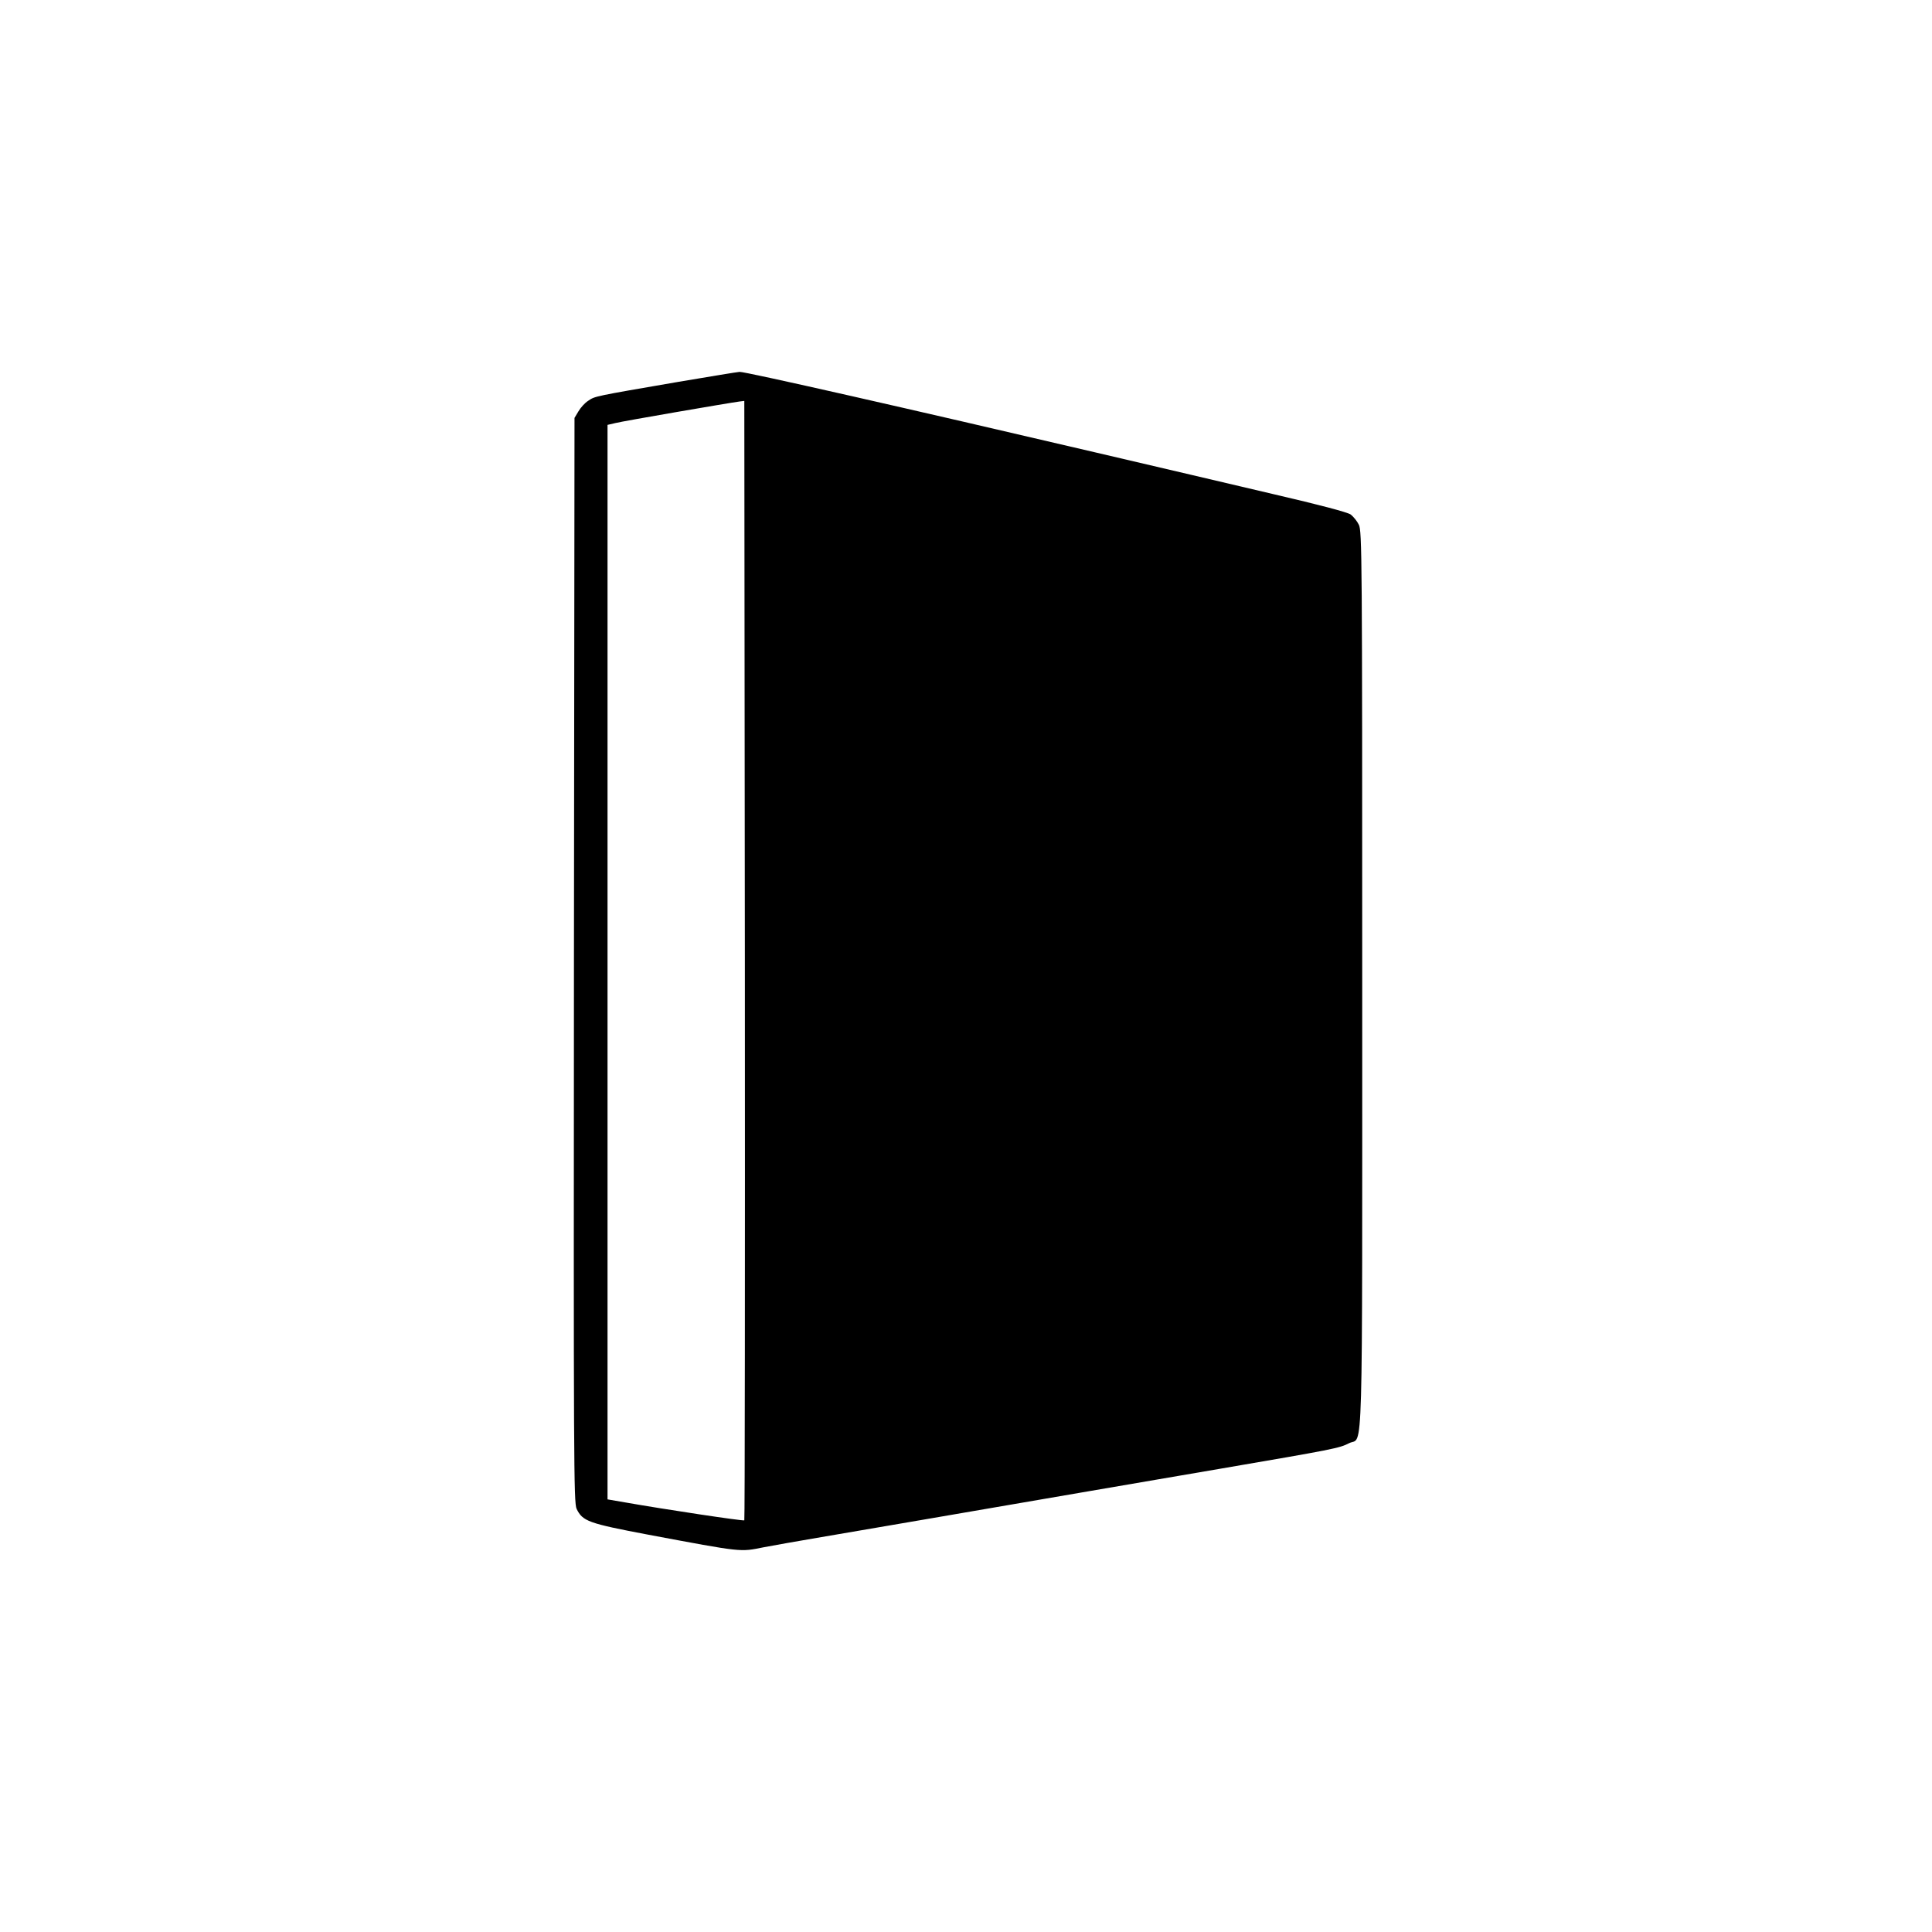 <?xml version="1.0" standalone="no"?>
<!DOCTYPE svg PUBLIC "-//W3C//DTD SVG 20010904//EN"
 "http://www.w3.org/TR/2001/REC-SVG-20010904/DTD/svg10.dtd">
<svg version="1.0" xmlns="http://www.w3.org/2000/svg"
 width="1024pt" height="1024pt" viewBox="0 0 1024 1024"
 preserveAspectRatio="xMidYMid meet">
<g transform="translate(0,1024) scale(0.1,-0.1)"
fill="#000000" stroke="none">
<path d="M3595 8216 c-448 -77 -442 -76 -477 -100 -18 -11 -41 -37 -52 -56
l-21 -35 -3 -2873 c-2 -2662 -1 -2876 14 -2909 32 -66 62 -77 379 -137 507
-95 486 -92 612 -67 59 11 187 34 283 50 254 43 864 148 1405 241 259 44 587
101 730 125 607 104 633 109 686 136 75 38 69 -187 69 2461 0 2239 -1 2375
-18 2407 -9 19 -29 43 -43 54 -17 12 -164 51 -410 108 -211 50 -631 148 -934
219 -995 233 -1867 431 -1895 429 -8 0 -154 -24 -325 -53z m350 -6034 c-4 -5
-422 58 -632 95 l-93 16 0 2847 0 2848 43 10 c39 10 603 107 657 114 l25 3 3
-2964 c1 -1630 0 -2966 -3 -2969z"/>
</g>
</svg>
